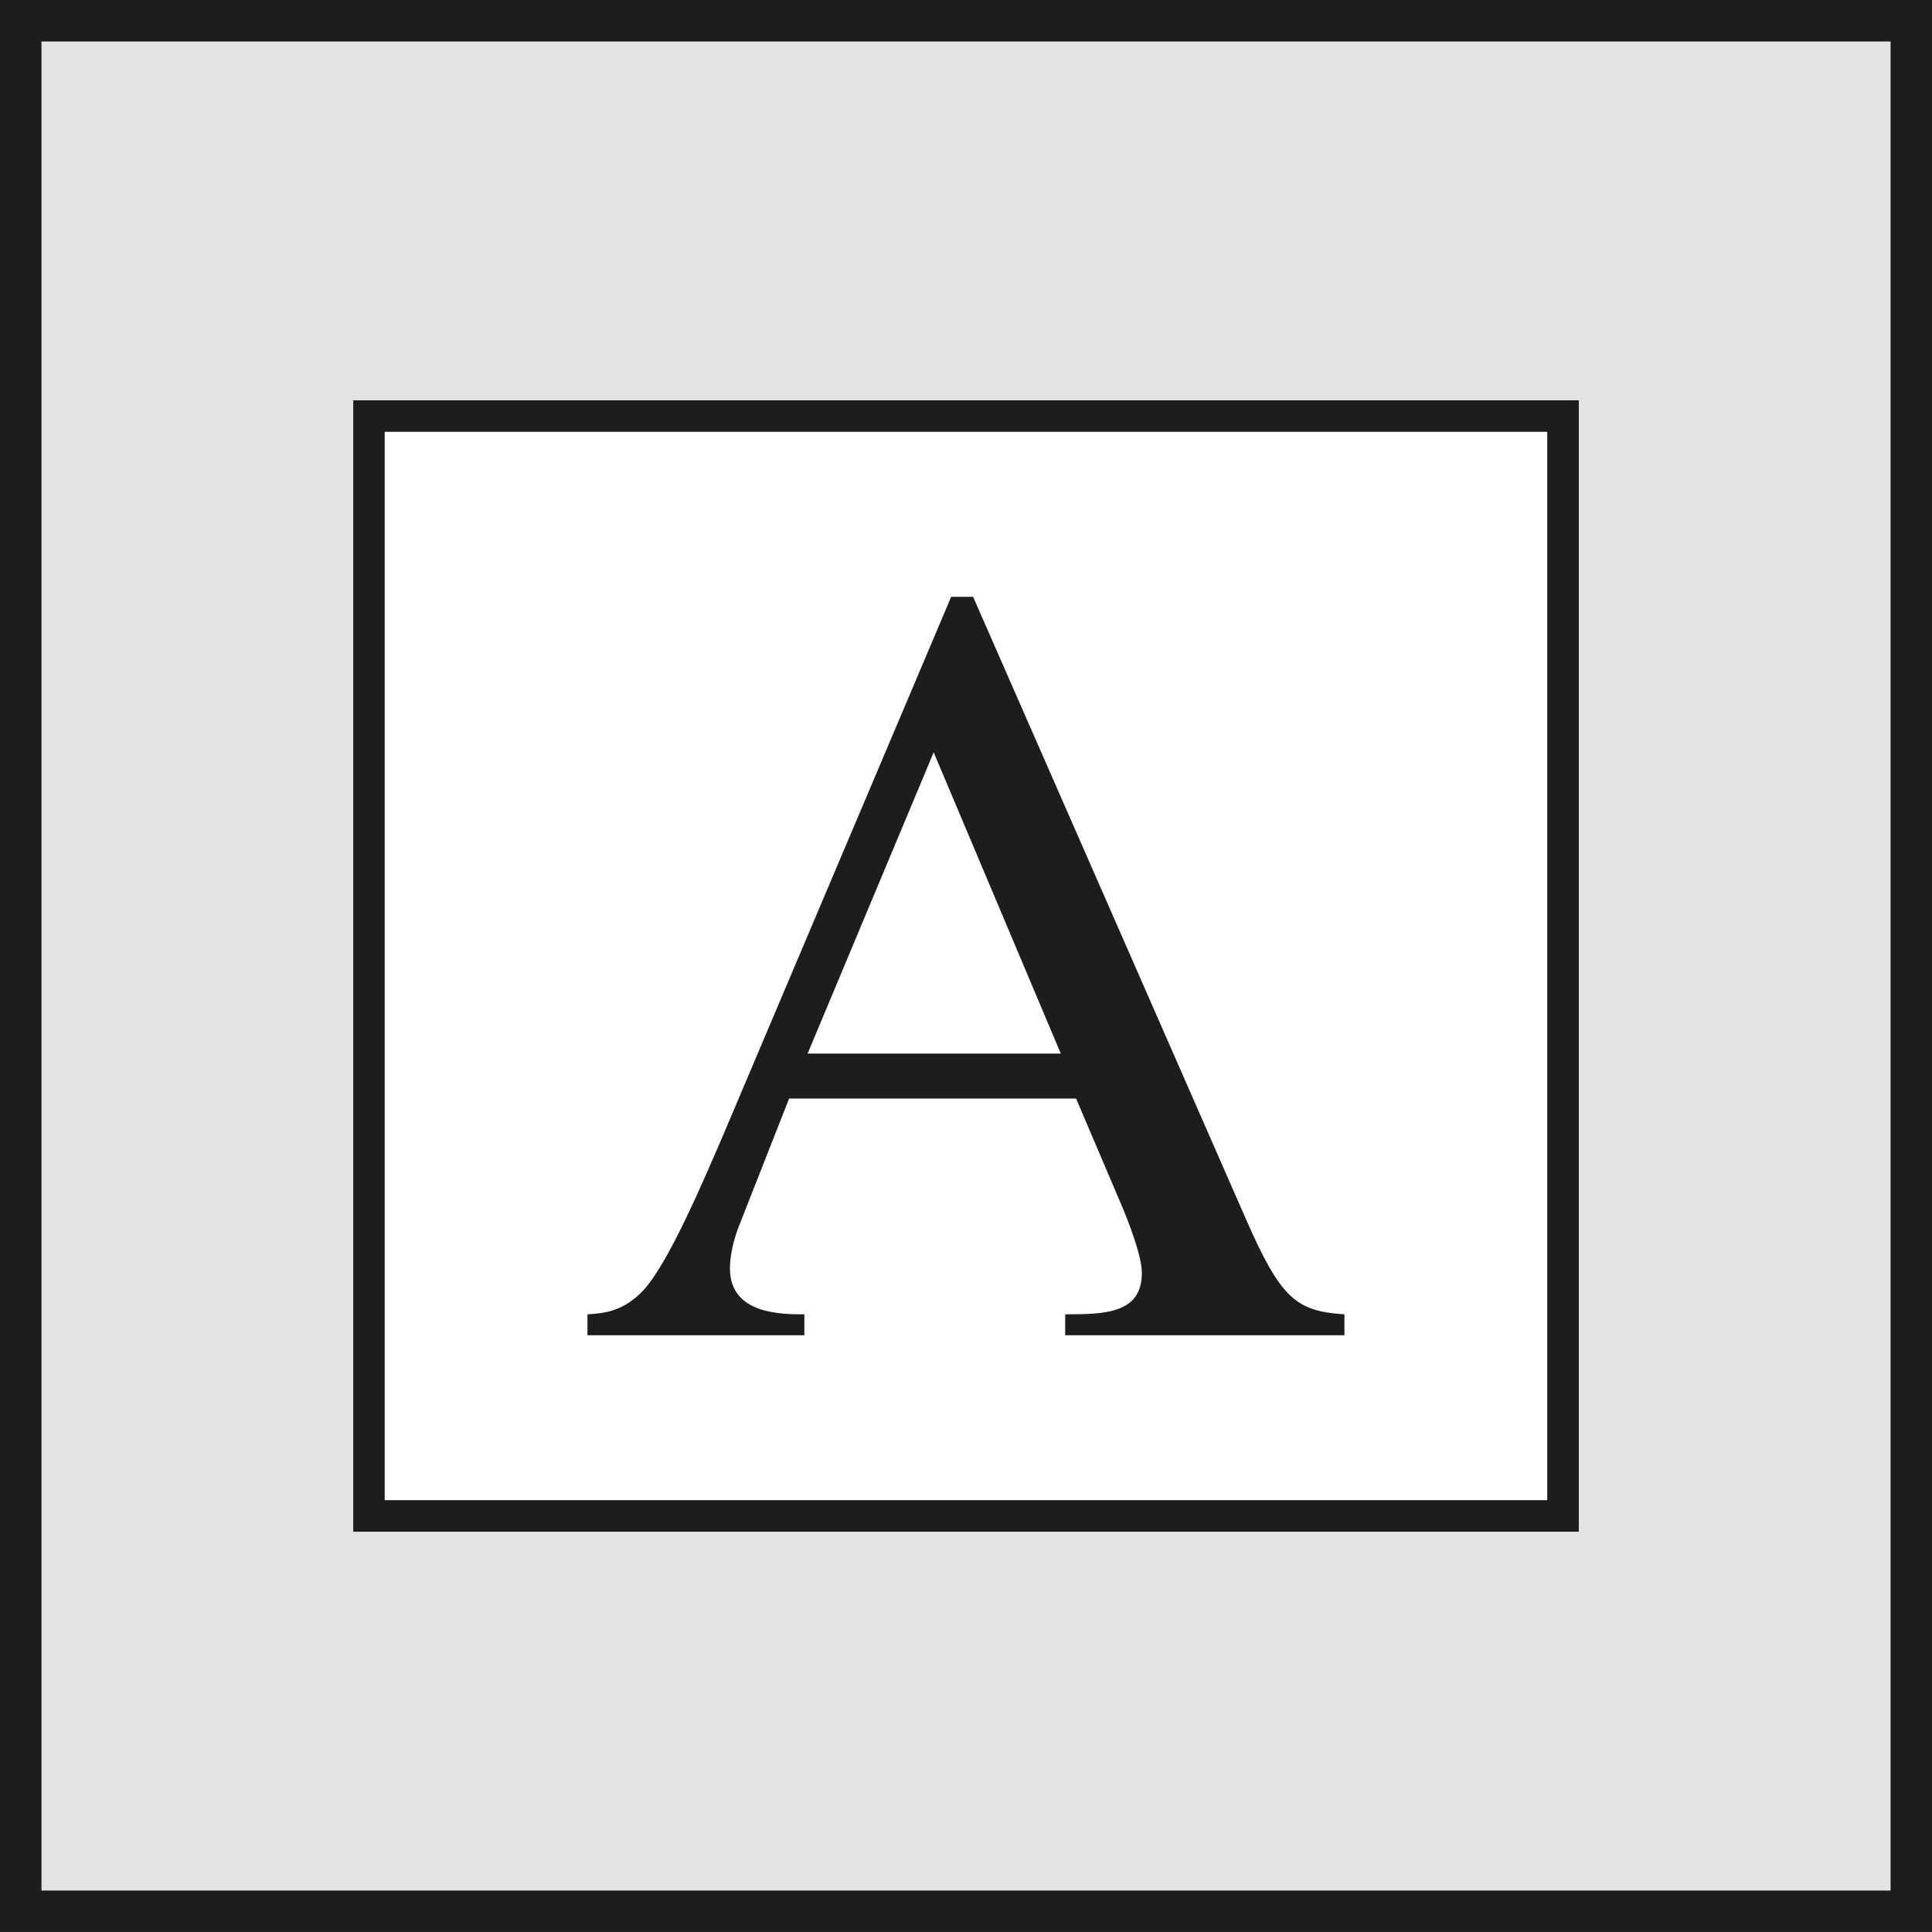 <?xml version="1.0" encoding="UTF-8"?><svg id="a" xmlns="http://www.w3.org/2000/svg" width="48" height="48" viewBox="0 0 48 48"><rect x="0" y="0" width="48" height="48" fill="#808080" stroke="none"/><polygon points=".515 .515 47.485 .515 47.485 47.484 .515 47.484 .515 .515 .515 .515" style="fill:#e3e3e2;"/><path d="M48,47.999H0V0h48v47.999ZM1.03,46.97h45.941V1.03H1.03v45.939Z" style="fill:#1d1d1b;"/><polygon points="9.167 10.337 38.833 10.337 38.833 37.663 9.167 37.663 9.167 10.337 9.167 10.337" style="fill:#fff;"/><path d="M39.225,38.055H8.776V9.946h30.449v28.109ZM9.558,37.271h28.883V10.728H9.558v26.542Z" style="fill:#1d1d1b;"/><path d="M33.402,32.654c-1.196-.078-1.576-.38-2.447-2.366l-6.779-15.461h-.544l-5.661,13.365c-.517,1.199-1.362,3.185-1.987,3.866-.49.517-.953.571-1.389.596v.52h5.389v-.52c-.571,0-1.849,0-1.849-1.143,0-.296.081-.682.217-1.032l1.253-3.185h7.13l1.114,2.614c.164.38.52,1.28.52,1.714,0,1.007-.899,1.032-1.905,1.032v.52h6.938v-.52h0ZM20.065,26.176l3.132-7.484,3.158,7.484h-6.29Z" style="fill:#1d1d1b; fill-rule:evenodd;"/></svg>